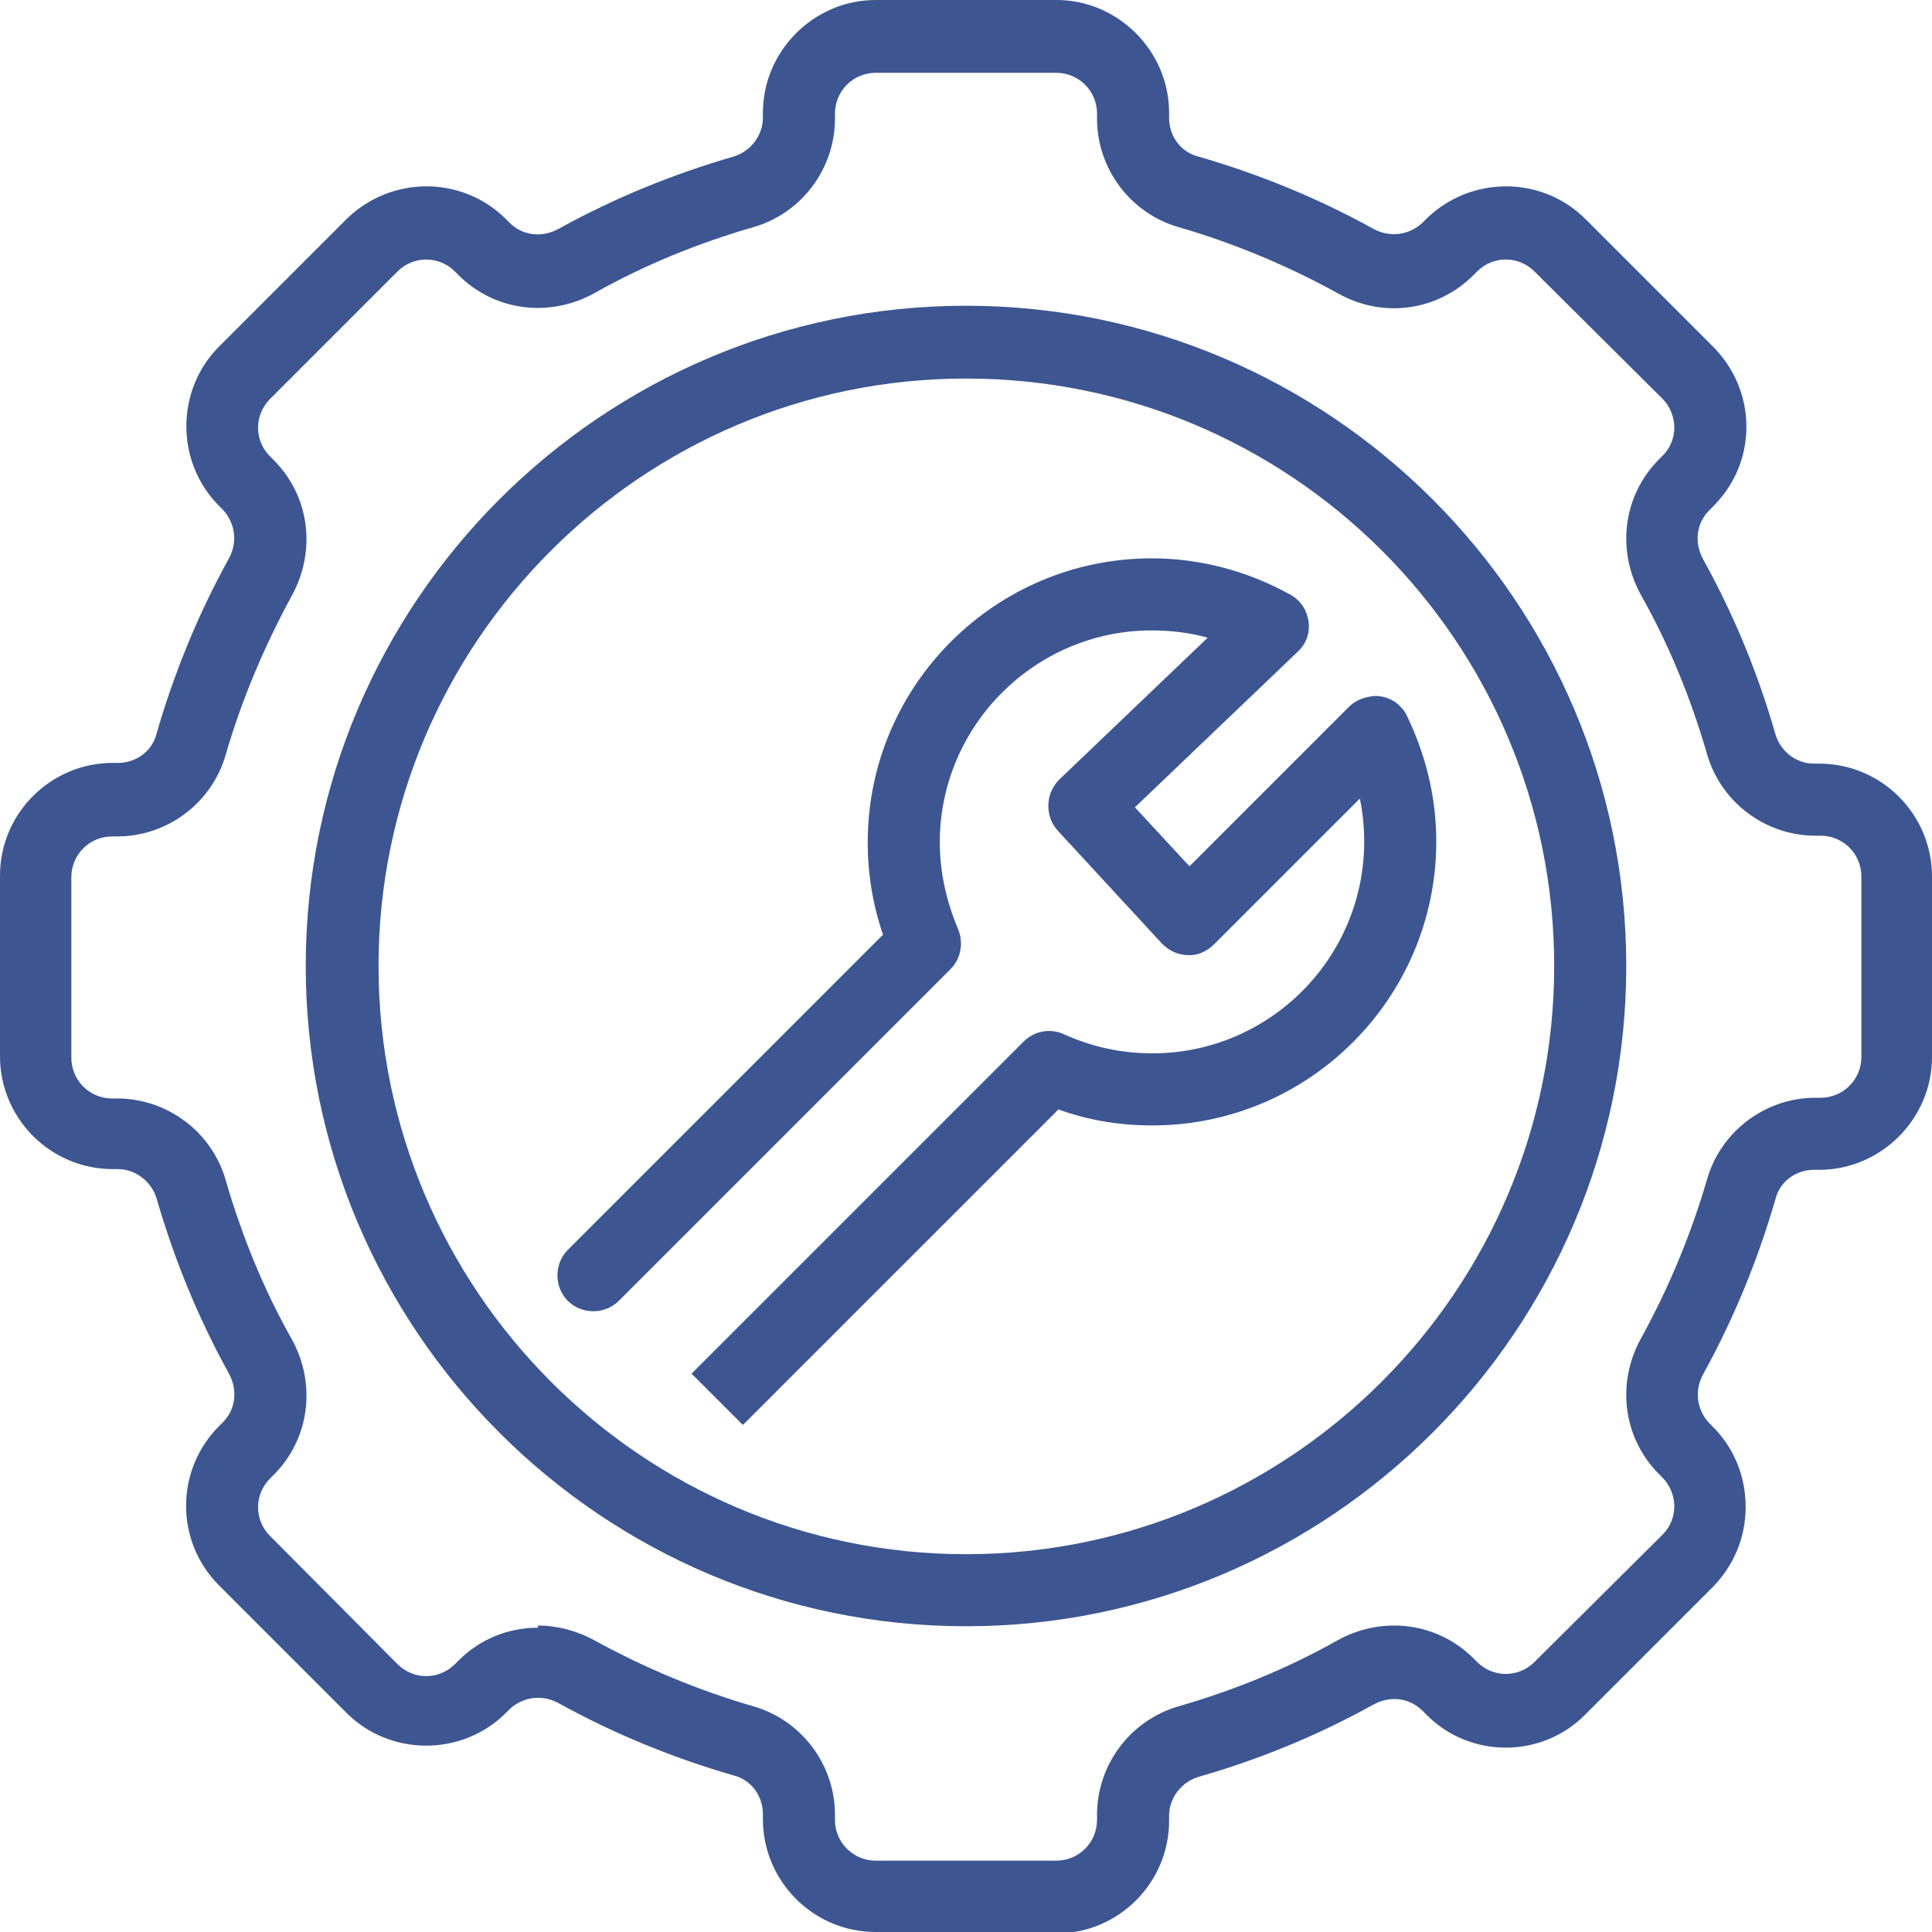 <?xml version="1.0" encoding="UTF-8"?>
<svg id="Layer_1" data-name="Layer 1" xmlns="http://www.w3.org/2000/svg" viewBox="0 0 26.54 26.54">
  <defs>
    <style>
      .cls-1 {
        fill: #3d5691;
      }
    </style>
  </defs>
  <path class="cls-1" d="M10.2,19.57l-.7-.7,4.56-4.56c.15-.15.37-.19.56-.1.38.17.78.26,1.21.26,1.6,0,2.91-1.3,2.91-2.91,0-.2-.02-.4-.06-.59l-2,2c-.1.1-.23.16-.36.15-.14,0-.26-.06-.36-.16l-1.43-1.55c-.18-.2-.17-.51.02-.7l2.04-1.95c-.25-.07-.51-.1-.77-.1-1.6,0-2.91,1.31-2.91,2.91,0,.41.09.81.25,1.19.08.19.04.41-.1.55l-4.56,4.56c-.19.19-.51.19-.7,0-.19-.19-.19-.51,0-.7l4.33-4.33c-.14-.41-.21-.83-.21-1.27,0-2.15,1.75-3.9,3.9-3.9.66,0,1.3.17,1.87.48.11.05.21.15.25.26.08.19.04.4-.11.54l-2.24,2.14.75.81,2.19-2.19c.09-.09.22-.14.36-.15.13,0,.26.05.35.15.04.04.07.08.09.13.26.54.4,1.12.4,1.72,0,2.15-1.75,3.9-3.9,3.9-.45,0-.88-.07-1.29-.22l-4.33,4.33h0Z"/>
  <path class="cls-1" d="M13.27,5.2c-4.45,0-8.07,3.62-8.07,8.07s3.62,8.08,8.07,8.08,8.08-3.62,8.08-8.08-3.62-8.07-8.08-8.07M13.27,22.34c-5,0-9.07-4.07-9.07-9.07S8.27,4.2,13.27,4.2s9.07,4.07,9.07,9.07-4.07,9.07-9.07,9.07"/>
  <path class="cls-1" d="M7.39,22.33c.26,0,.53.07.77.2.69.38,1.43.69,2.19.91.66.19,1.12.8,1.12,1.49v.07c0,.31.25.56.56.56h2.48c.31,0,.56-.25.56-.56v-.07c0-.69.46-1.3,1.12-1.49.76-.22,1.5-.52,2.19-.91.62-.34,1.37-.24,1.86.25l.05.05c.22.22.57.22.79,0l1.76-1.75c.11-.11.16-.25.16-.39s-.06-.29-.16-.39l-.05-.05c-.49-.49-.59-1.24-.25-1.86.38-.69.69-1.43.91-2.19.19-.66.8-1.12,1.49-1.12h.07c.31,0,.56-.25.56-.56v-2.48c0-.31-.25-.56-.56-.56h-.07c-.69,0-1.3-.46-1.49-1.12-.22-.76-.52-1.5-.91-2.19-.34-.62-.24-1.37.25-1.86l.05-.05c.11-.11.16-.25.16-.39s-.06-.29-.16-.39l-1.76-1.75c-.22-.22-.57-.22-.79,0l-.05.05c-.49.49-1.24.6-1.86.25-.69-.38-1.43-.69-2.19-.91-.66-.19-1.12-.8-1.12-1.49v-.07c0-.31-.25-.56-.56-.56h-2.48c-.31,0-.56.25-.56.56v.07c0,.69-.46,1.3-1.12,1.49-.76.22-1.5.52-2.19.91-.62.34-1.37.24-1.86-.25l-.05-.05c-.22-.22-.57-.22-.79,0l-1.75,1.75c-.22.22-.22.57,0,.79l.05.05c.49.49.59,1.24.25,1.86-.38.7-.69,1.43-.91,2.19-.19.66-.8,1.12-1.49,1.12h-.07c-.31,0-.56.25-.56.56v2.48c0,.31.25.56.56.56h.07c.69,0,1.3.46,1.49,1.12.22.76.52,1.5.91,2.19.34.62.24,1.37-.25,1.86l-.05.05c-.22.22-.22.57,0,.79l1.75,1.76c.22.22.57.22.79,0l.05-.05c.3-.3.69-.45,1.09-.45h0ZM14.51,26.54h-2.48c-.86,0-1.55-.7-1.55-1.55v-.07c0-.25-.16-.47-.4-.53-.83-.24-1.64-.57-2.4-.99-.23-.13-.5-.09-.68.08l-.05.05c-.6.6-1.59.6-2.19,0l-1.75-1.75c-.61-.61-.6-1.59,0-2.19l.05-.05c.18-.18.21-.45.08-.68-.42-.76-.75-1.57-.99-2.4-.07-.23-.29-.4-.53-.4h-.07c-.86,0-1.55-.7-1.55-1.55v-2.48c0-.86.7-1.55,1.55-1.55h.07c.25,0,.47-.16.53-.4.24-.83.57-1.64.99-2.4.13-.23.09-.5-.08-.68l-.05-.05c-.6-.6-.6-1.59,0-2.19l1.75-1.75c.61-.6,1.59-.6,2.19,0l.05.05c.18.18.45.21.68.08.76-.42,1.57-.75,2.4-.99.23-.07.4-.29.4-.53v-.07c0-.85.7-1.55,1.55-1.55h2.48c.85,0,1.55.7,1.55,1.55v.07c0,.25.16.47.4.53.83.24,1.64.57,2.4.99.23.13.5.09.68-.08l.05-.05c.61-.6,1.59-.6,2.19,0l1.75,1.75c.29.29.46.68.46,1.1s-.16.8-.46,1.1l-.05.05c-.18.18-.21.45-.08.68.42.76.75,1.56.99,2.4.07.23.28.4.53.4h.07c.86,0,1.55.7,1.55,1.55v2.48c0,.85-.7,1.55-1.55,1.55h-.07c-.25,0-.47.16-.53.4-.24.83-.57,1.64-.99,2.4-.13.23-.09.5.08.68l.05.05c.29.29.45.68.45,1.1s-.16.8-.45,1.1l-1.75,1.75c-.6.61-1.59.61-2.19,0l-.05-.05c-.18-.18-.45-.21-.68-.08-.76.42-1.56.75-2.4.99-.23.07-.4.29-.4.53v.07c0,.86-.7,1.55-1.55,1.55h0Z"/>
</svg>